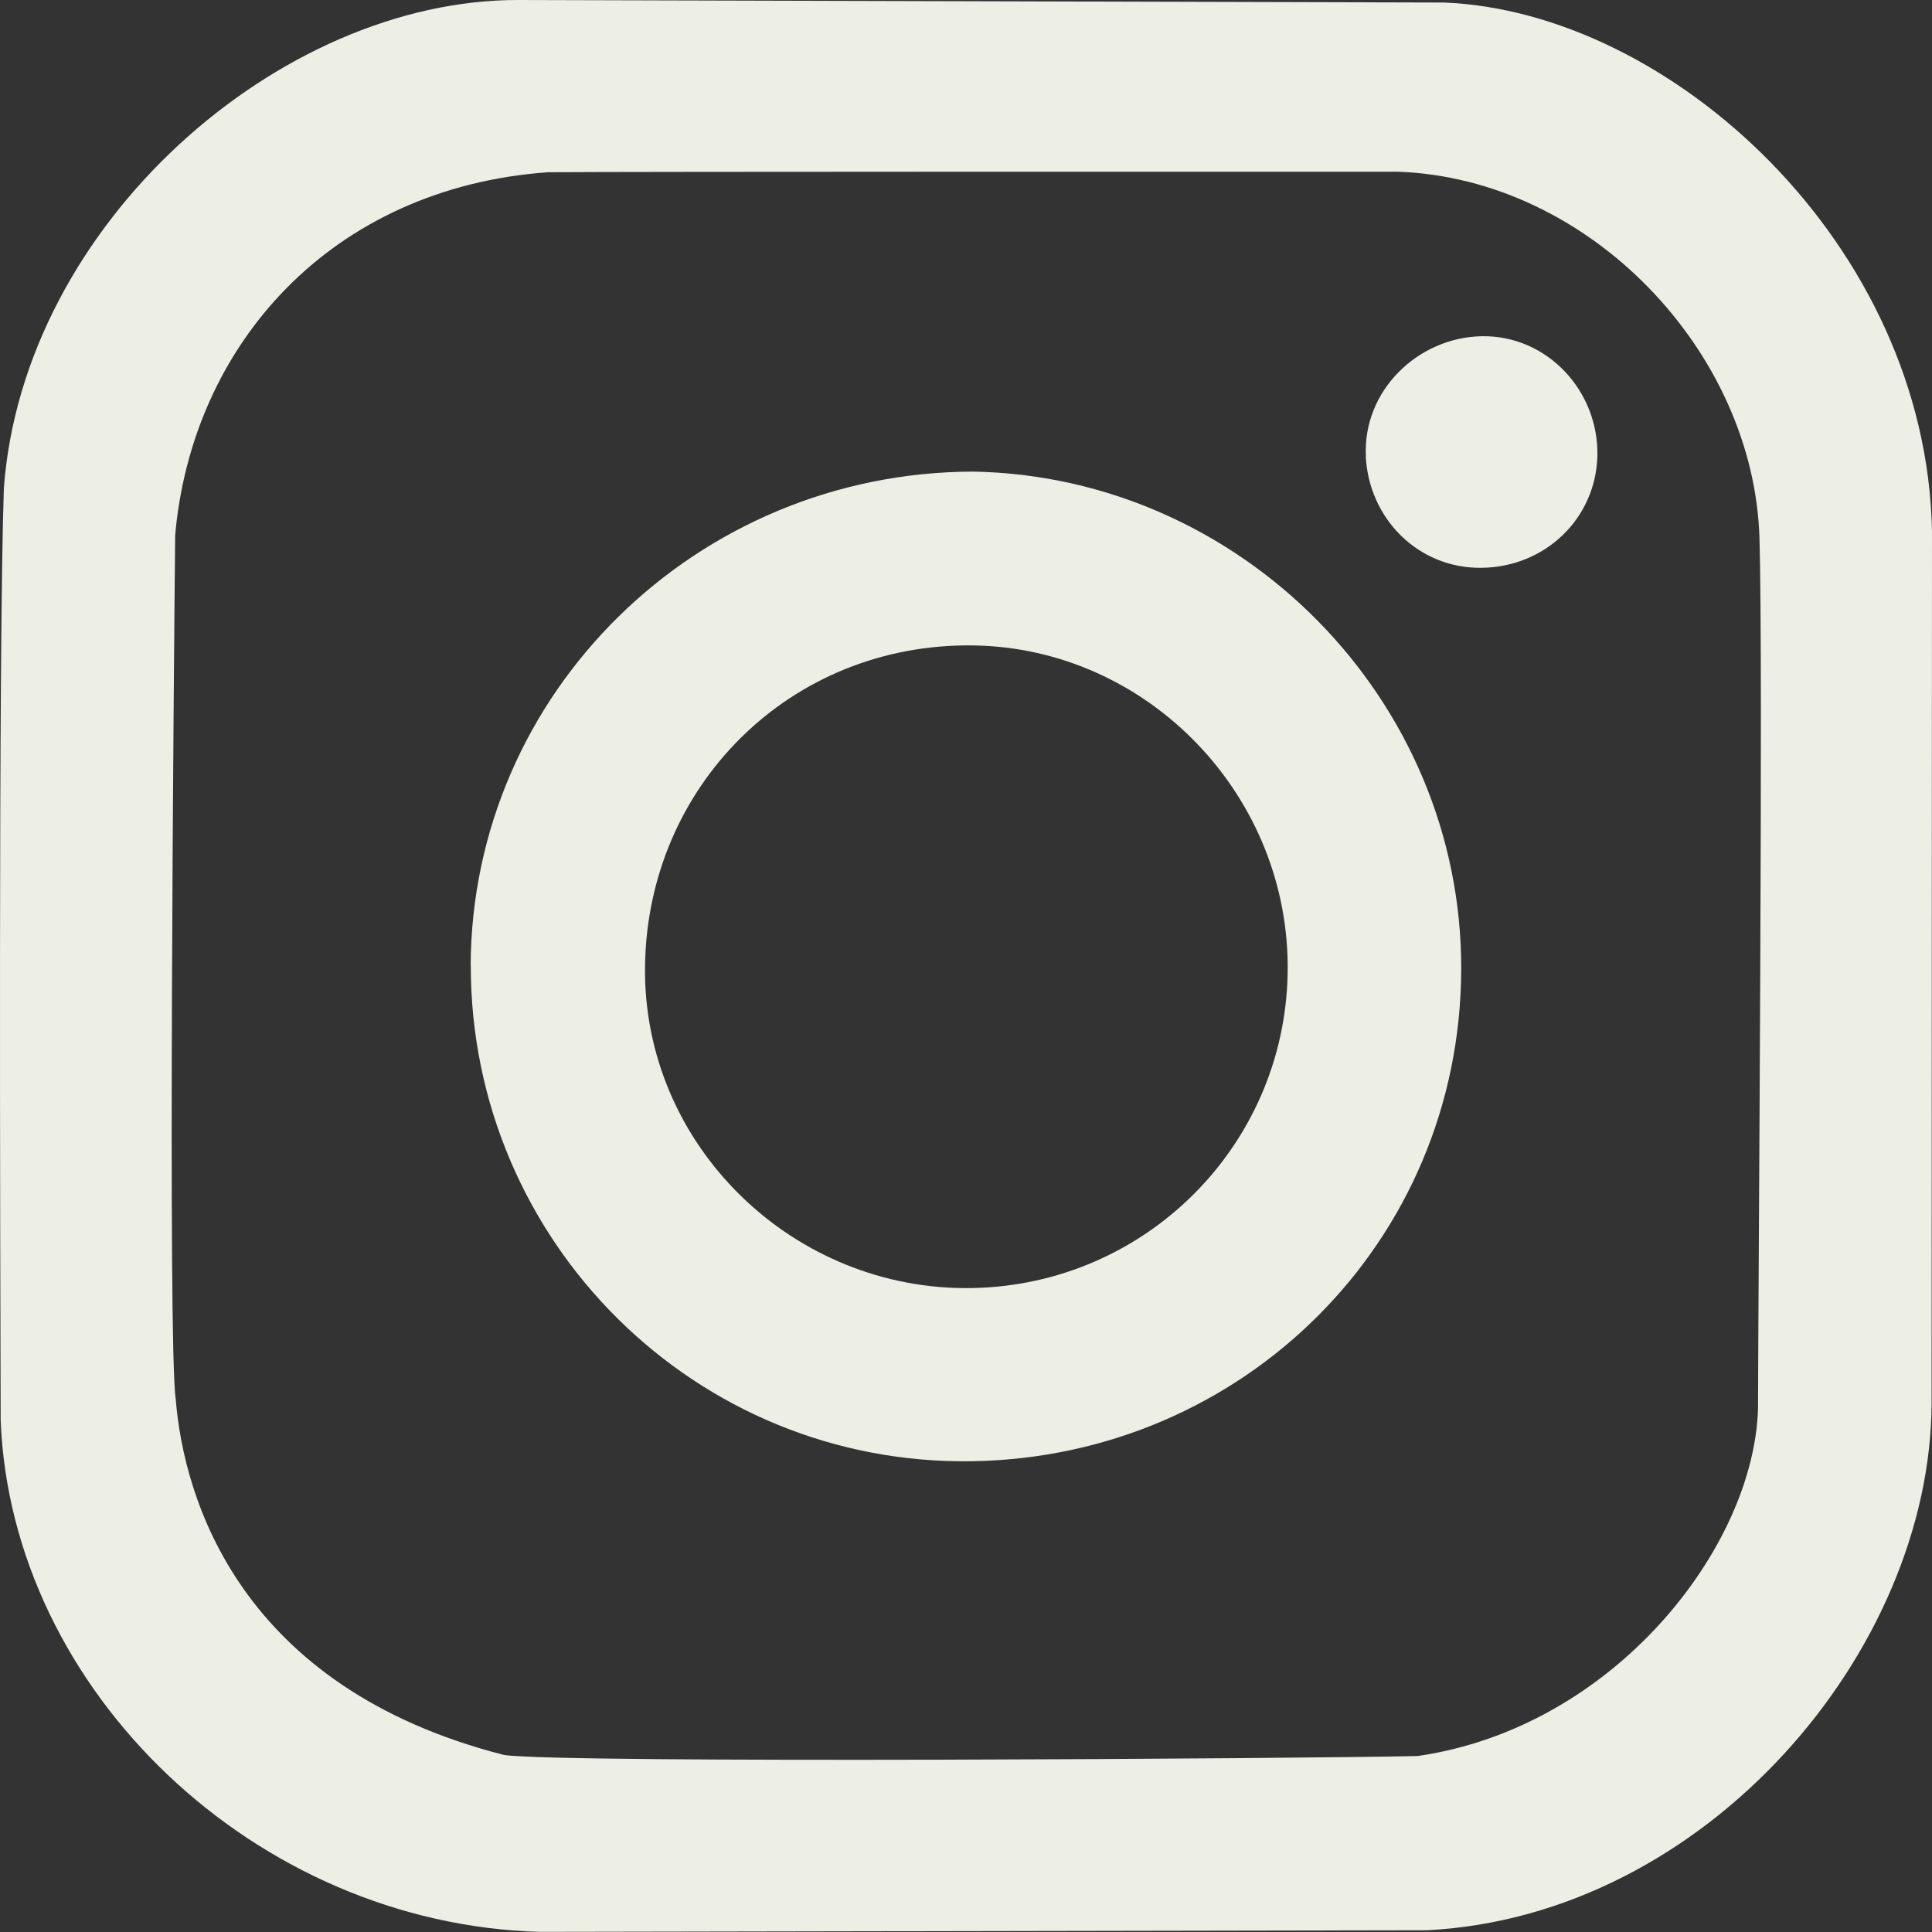 <?xml version="1.0" encoding="UTF-8"?>
<svg id="Layer_2" data-name="Layer 2" xmlns="http://www.w3.org/2000/svg" viewBox="0 0 145.15 145.15">
  <rect x="0" y="0" width="145.15" height="145.15" fill="#333333" stroke="none"/>
  <defs>
    <style>
      .cls-1 {
        fill: #edefe4;
        fill-rule: evenodd;
      }
    </style>
  </defs>
  <g id="Layer_1-2" data-name="Layer 1">
    <path class="cls-1" d="M13.15,40.32c1.24-14.47,11.78-26.22,28.02-27.38,7.04-.05,53.9-.04,63.84-.04,14.44.51,26.79,13.56,27.18,27.58.28,9.69-.09,55.07-.11,65.31-.28,10.45-10.81,24.01-25.58,26.14-8.35.19-64.2.57-68.63-.08-19.86-5.07-24.07-19.23-24.67-26.76-.6-3.92-.13-56.33-.04-64.77h0ZM.05,106.71c.8,20.37,19.16,37.84,40.52,38.43l66.63-.12c20.98-1.07,37.87-20.98,37.92-39.63l.03-65.47C144.74,18.32,125.47.85,108.47.19L38.98,0C21.01-.06,1.75,16.82.29,36.68-.13,48.79.02,94.54.05,106.71H.05ZM48.46,72.57c.19-13.52,10.9-24.26,24.64-24.08,13.22.18,23.9,11.4,23.64,24.66-.25,12.93-10.66,23.36-23.66,23.62-13.46.27-24.81-10.7-24.62-24.2h0ZM35.37,72.54c-.02,20.73,16.88,37.6,37.72,37.24,20.33-.35,36.63-16.5,36.69-36.96.06-20.26-16.53-37.03-36.67-37.39-20.8.06-37.66,16.63-37.75,37.11h0ZM102.61,34.3c.24,4.64,3.91,8.4,8.66,8.36,4.85-.04,8.63-3.74,8.74-8.41.11-4.84-3.73-9.06-8.67-8.99-4.82.08-8.98,4.11-8.72,9.04h0Z"/>
  </g>
</svg>